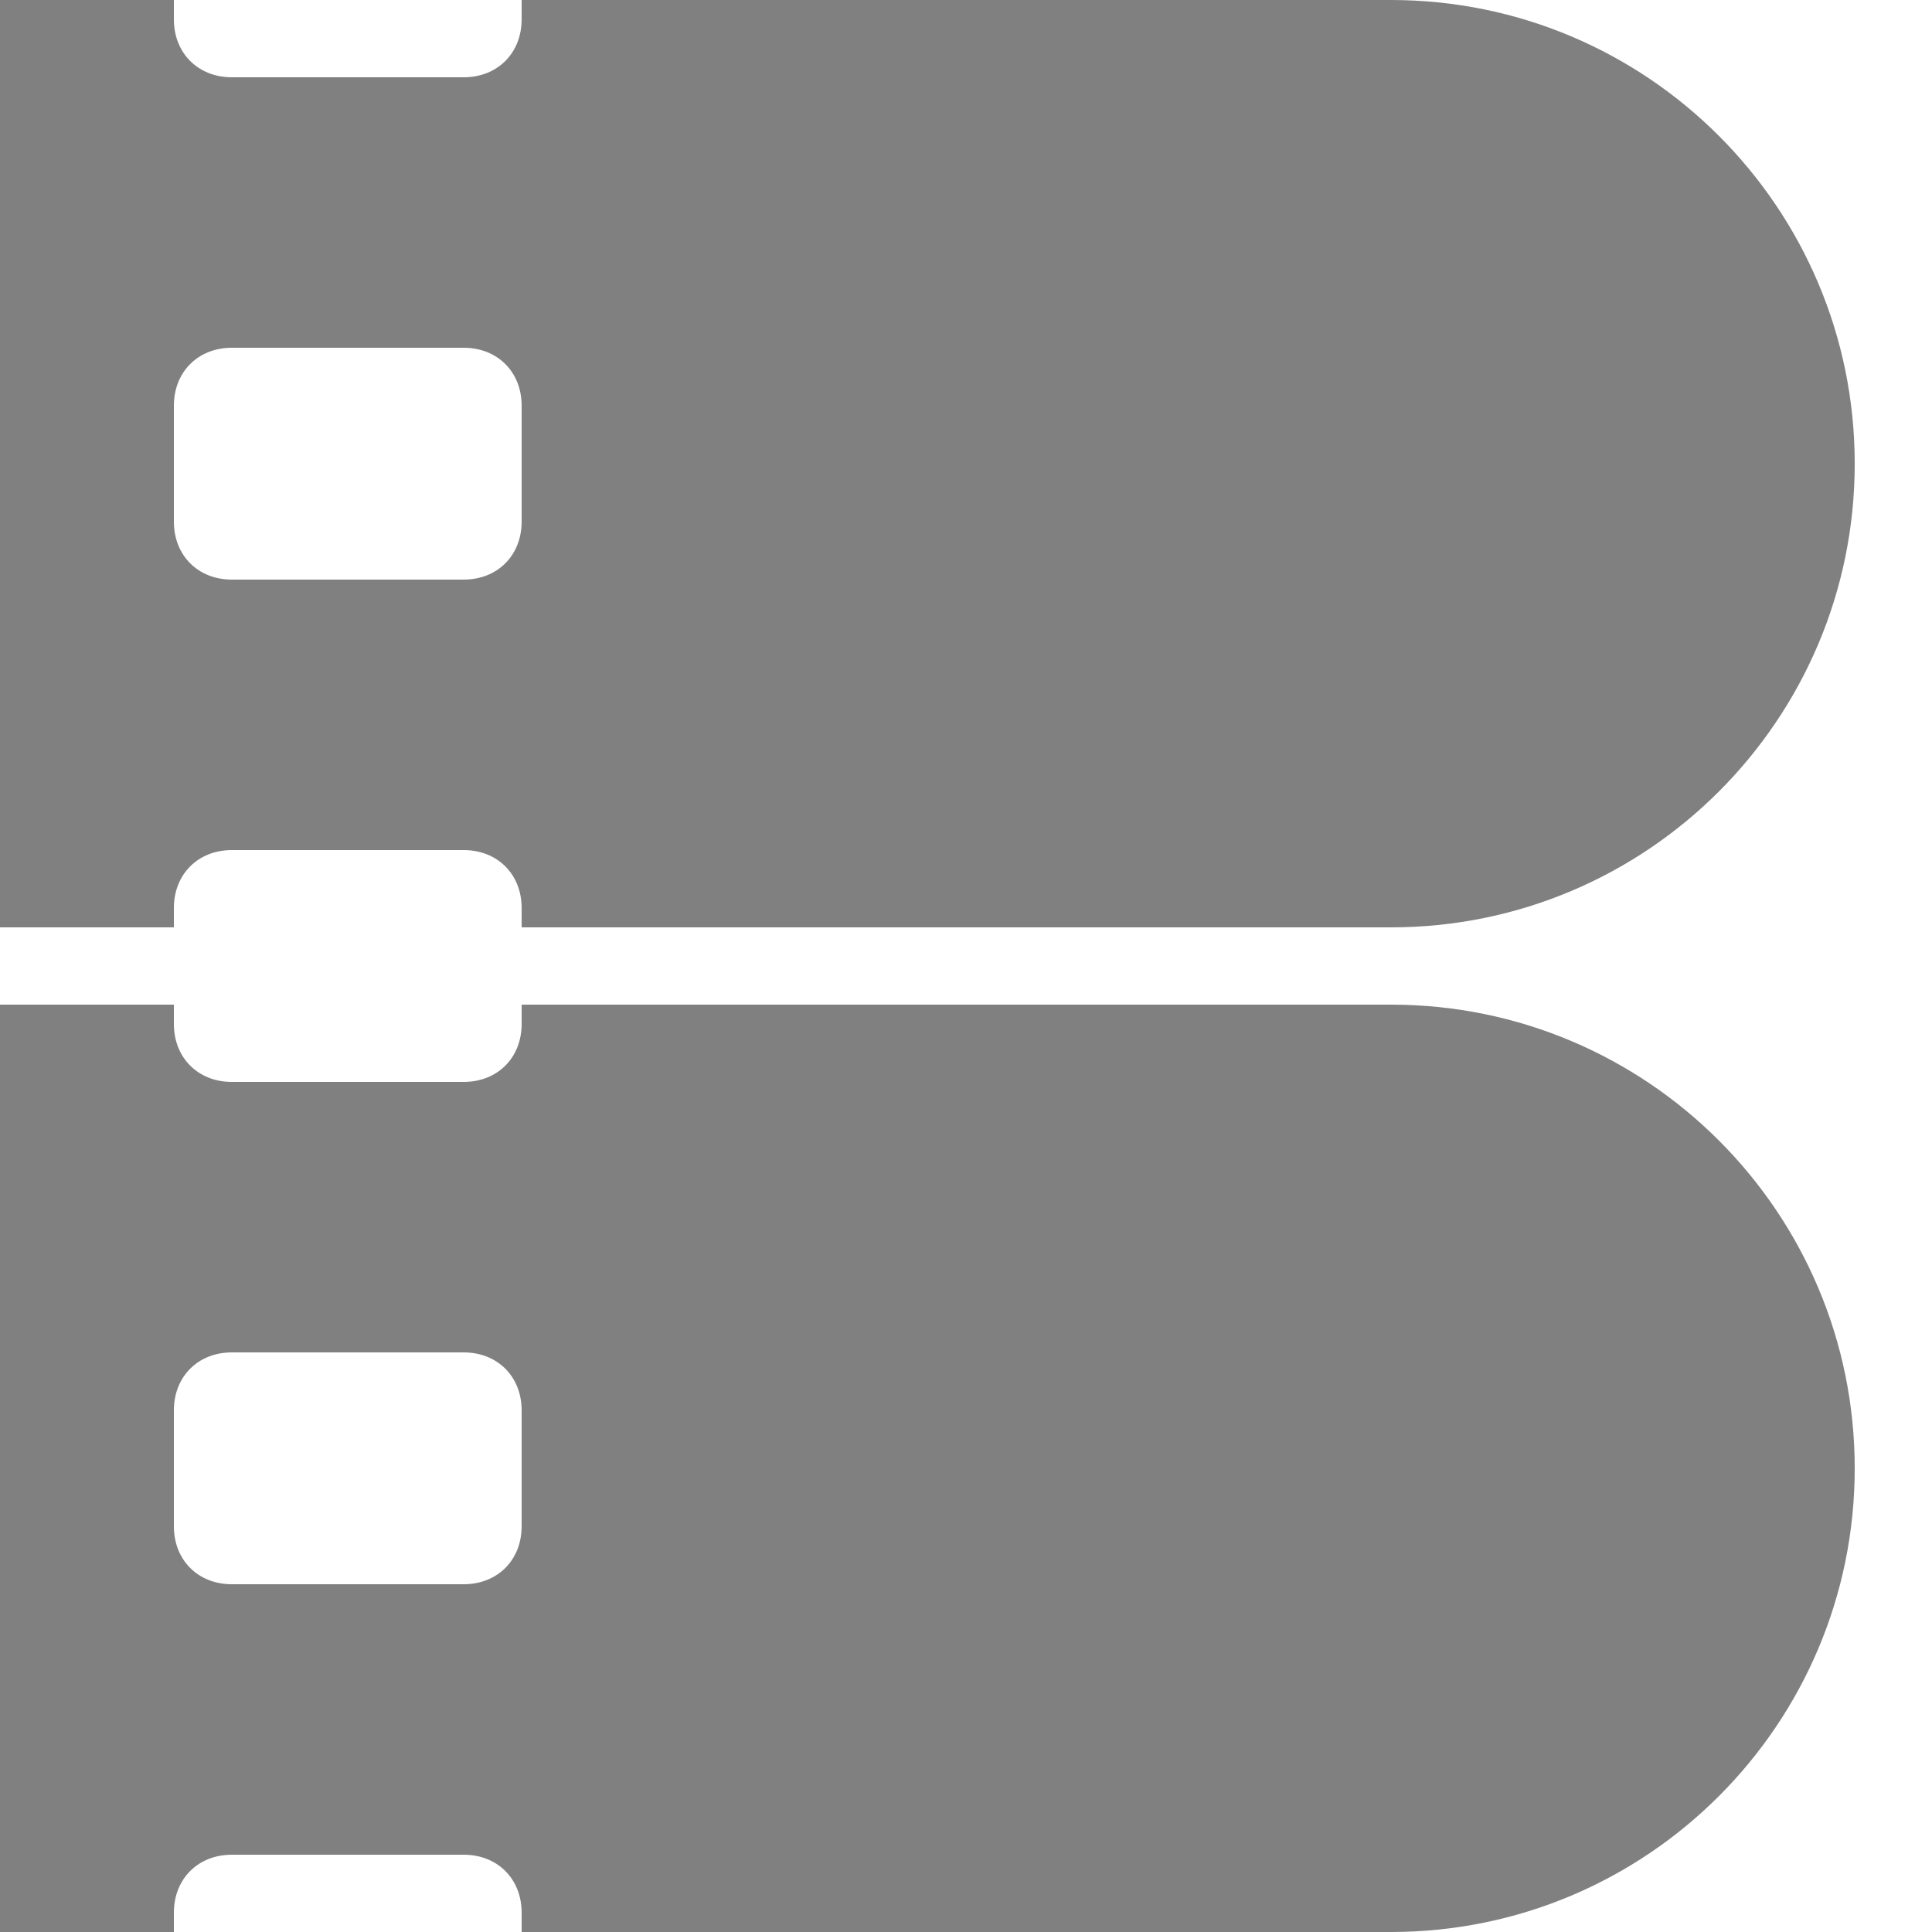 <?xml version="1.0" encoding="utf-8"?>
<!-- Generator: Adobe Illustrator 25.4.1, SVG Export Plug-In . SVG Version: 6.00 Build 0)  -->
<svg version="1.1" id="Layer_1" xmlns="http://www.w3.org/2000/svg" xmlns:xlink="http://www.w3.org/1999/xlink" x="0px" y="0px"
	 viewBox="0 0 40 40" style="enable-background:new 0 0 40 40;" xml:space="preserve">
<style type="text/css">
	.st0{fill:#808080;}
</style>
<g id="Layer_1_00000127761458149325724250000017926712597541140375_">
	<path class="st0" d="M28.8,0h-18v0.4c0,0.7-0.5,1.2-1.2,1.2H4.8c-0.7,0-1.2-0.5-1.2-1.2c0,0,0,0,0,0V0H0v19.2h3.6v-0.4
		c0-0.7,0.5-1.2,1.2-1.2c0,0,0,0,0,0h4.8c0.7,0,1.2,0.5,1.2,1.2l0,0v0.4h18c5.3,0,9.6-4.3,9.6-9.6S34.1,0,28.8,0L28.8,0z M10.8,10.8
		c0,0.7-0.5,1.2-1.2,1.2H4.8c-0.7,0-1.2-0.5-1.2-1.2V8.4c0-0.7,0.5-1.2,1.2-1.2h4.8c0.7,0,1.2,0.5,1.2,1.2L10.8,10.8z M28.8,20.8
		h-18v0.4c0,0.7-0.5,1.2-1.2,1.2c0,0,0,0,0,0H4.8c-0.7,0-1.2-0.5-1.2-1.2l0,0v-0.4H0V40h3.6v-0.4c0-0.7,0.5-1.2,1.2-1.2c0,0,0,0,0,0
		h4.8c0.7,0,1.2,0.5,1.2,1.2l0,0V40h18c5.3,0,9.6-4.3,9.6-9.6S34.1,20.8,28.8,20.8L28.8,20.8z M10.8,31.6c0,0.7-0.5,1.2-1.2,1.2
		c0,0,0,0,0,0H4.8c-0.7,0-1.2-0.5-1.2-1.2l0,0v-2.4c0-0.7,0.5-1.2,1.2-1.2c0,0,0,0,0,0h4.8c0.7,0,1.2,0.5,1.2,1.2l0,0L10.8,31.6z"/>
</g>
</svg>
